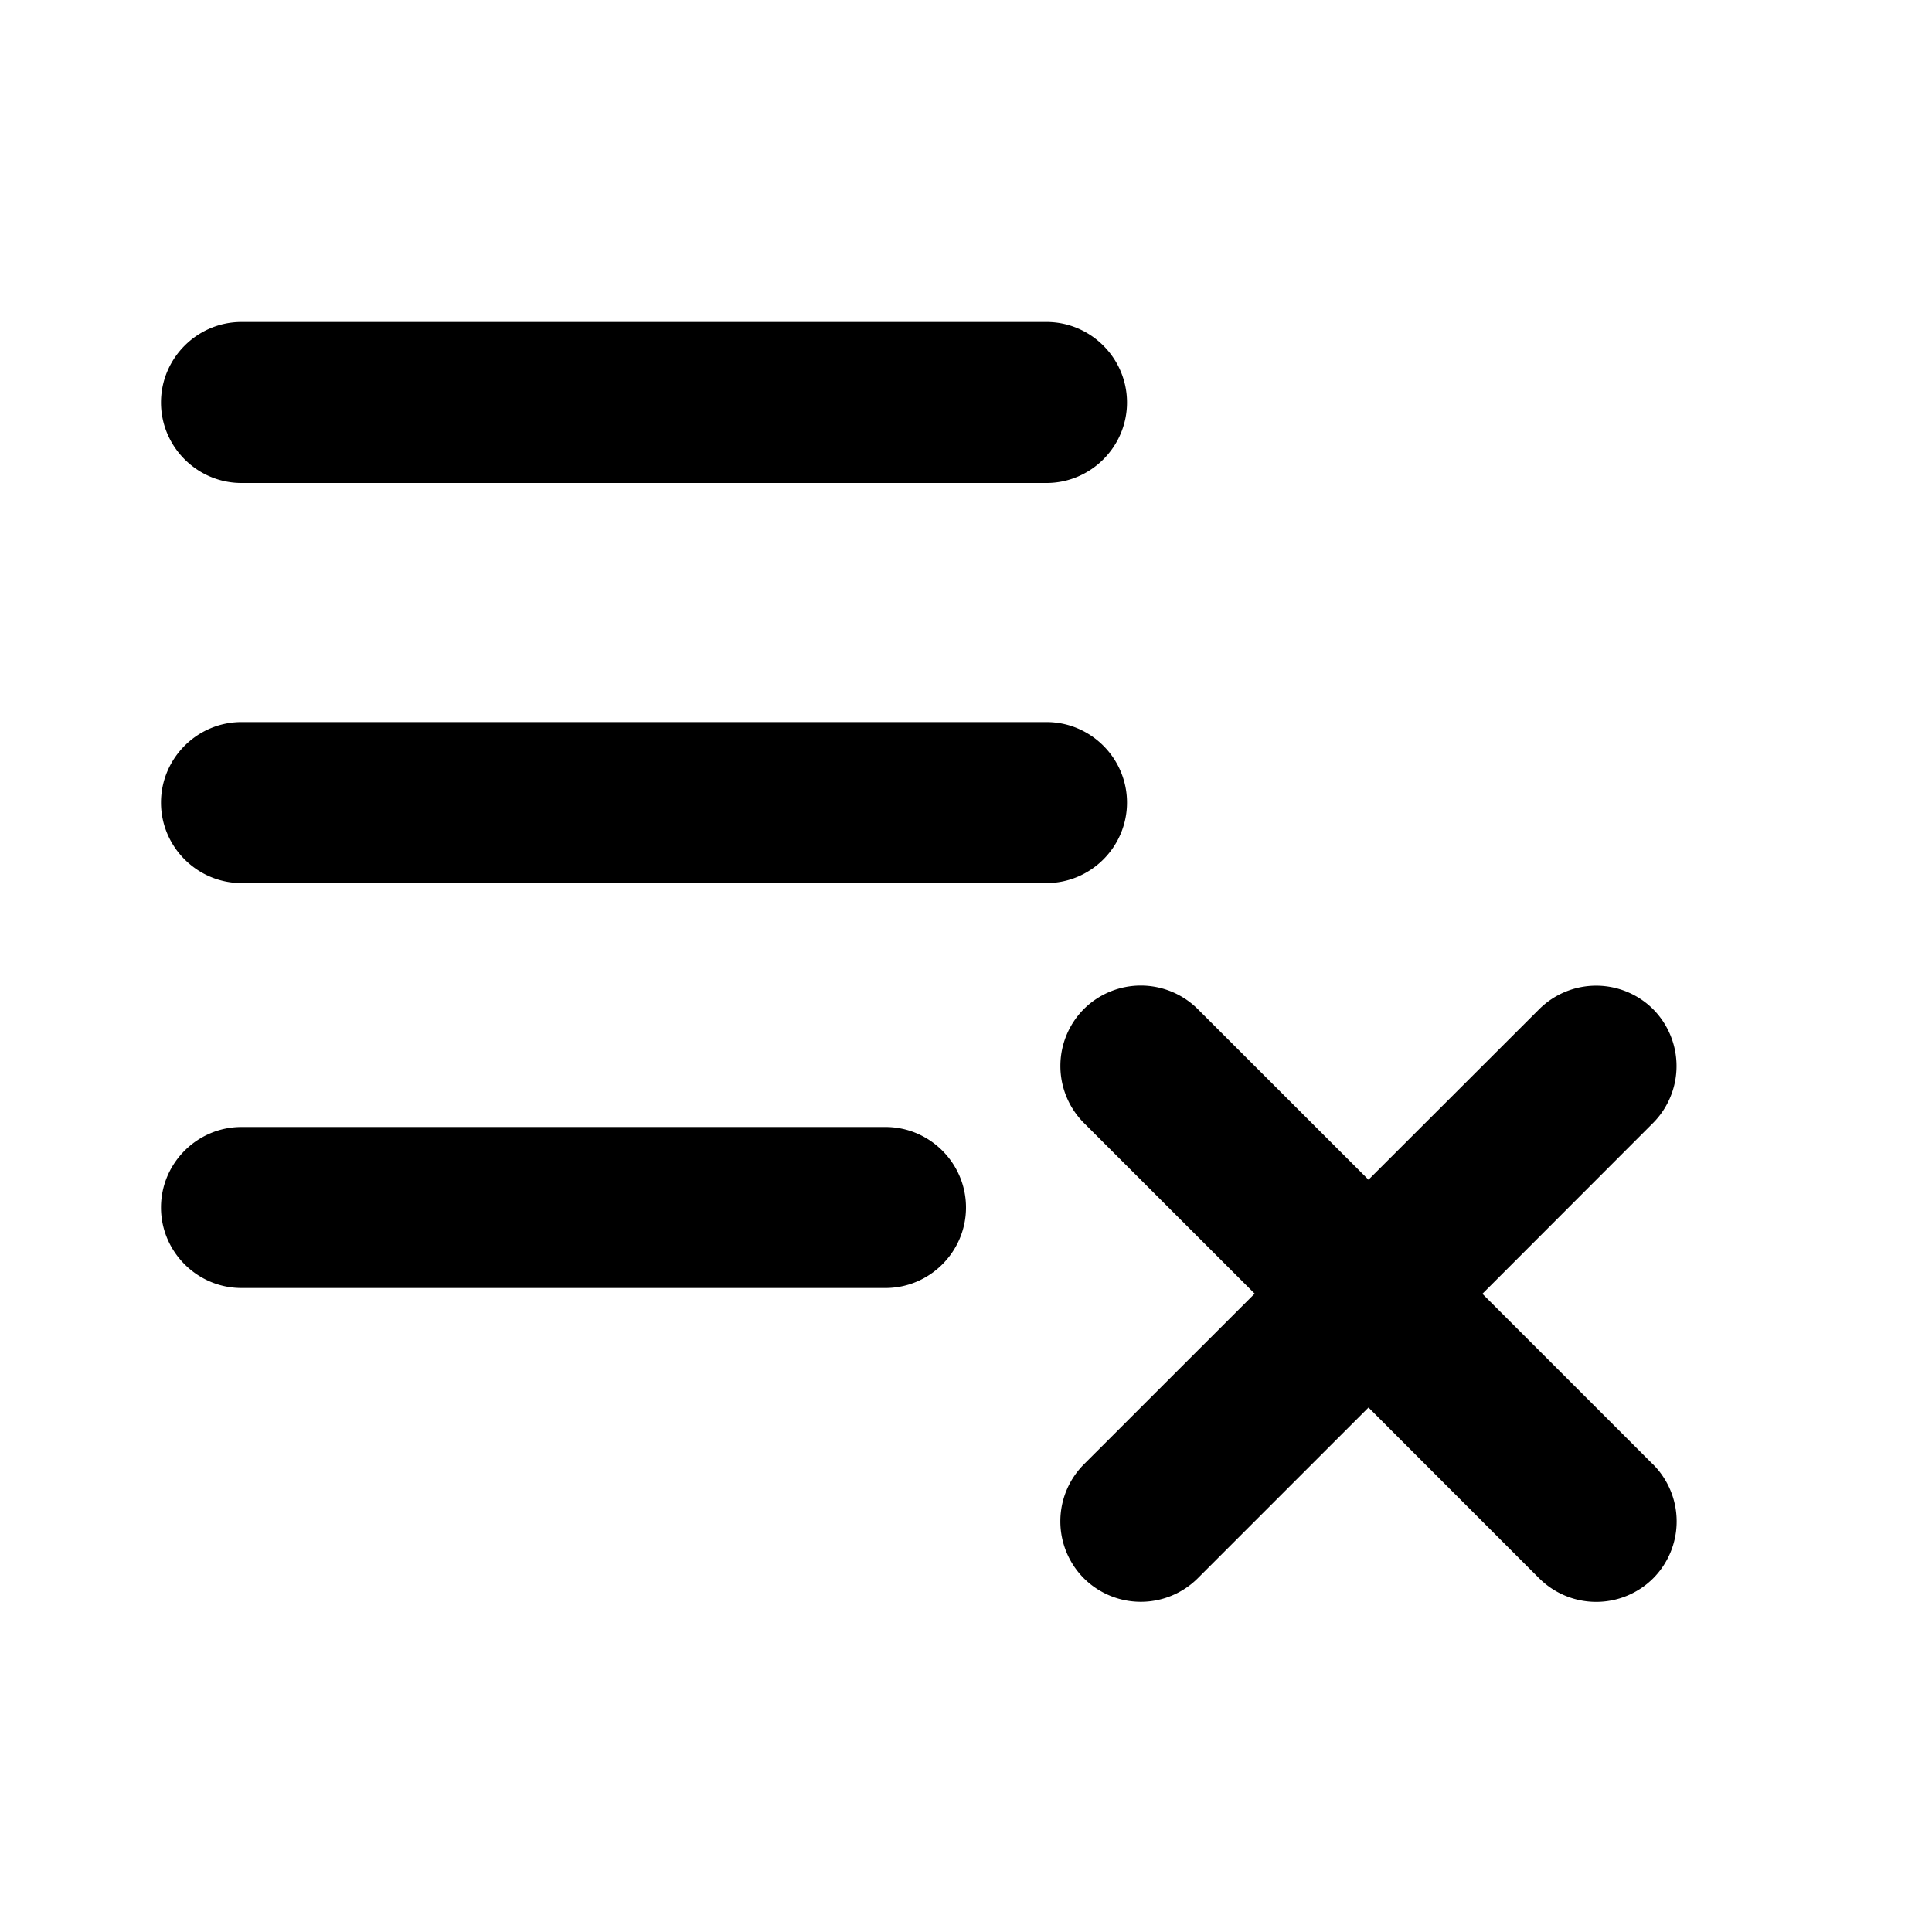 <svg xmlns="http://www.w3.org/2000/svg" width="24" height="24" fill="currentColor" class="mi-outline mi-row-delete" viewBox="0 0 24 24">
  <path d="M3 6h10c.55 0 1-.45 1-1s-.45-1-1-1H3c-.55 0-1 .45-1 1s.45 1 1 1m0 4.97h10c.55 0 1-.45 1-1s-.45-1-1-1H3c-.55 0-1 .45-1 1s.45 1 1 1M11 14H3c-.55 0-1 .45-1 1s.45 1 1 1h8c.55 0 1-.45 1-1s-.45-1-1-1m9.535 4.192-2.12-2.12 2.12-2.122a1.003 1.003 0 0 0 0-1.414 1.003 1.003 0 0 0-1.414 0L17 14.655l-2.121-2.12a1.003 1.003 0 0 0-1.415 0 1.003 1.003 0 0 0 0 1.414l2.122 2.121-2.122 2.121a1.003 1.003 0 0 0 0 1.415 1.003 1.003 0 0 0 1.415 0L17 17.485l2.121 2.122a1.003 1.003 0 0 0 1.415 0 1.003 1.003 0 0 0 0-1.415Z"/>
</svg>